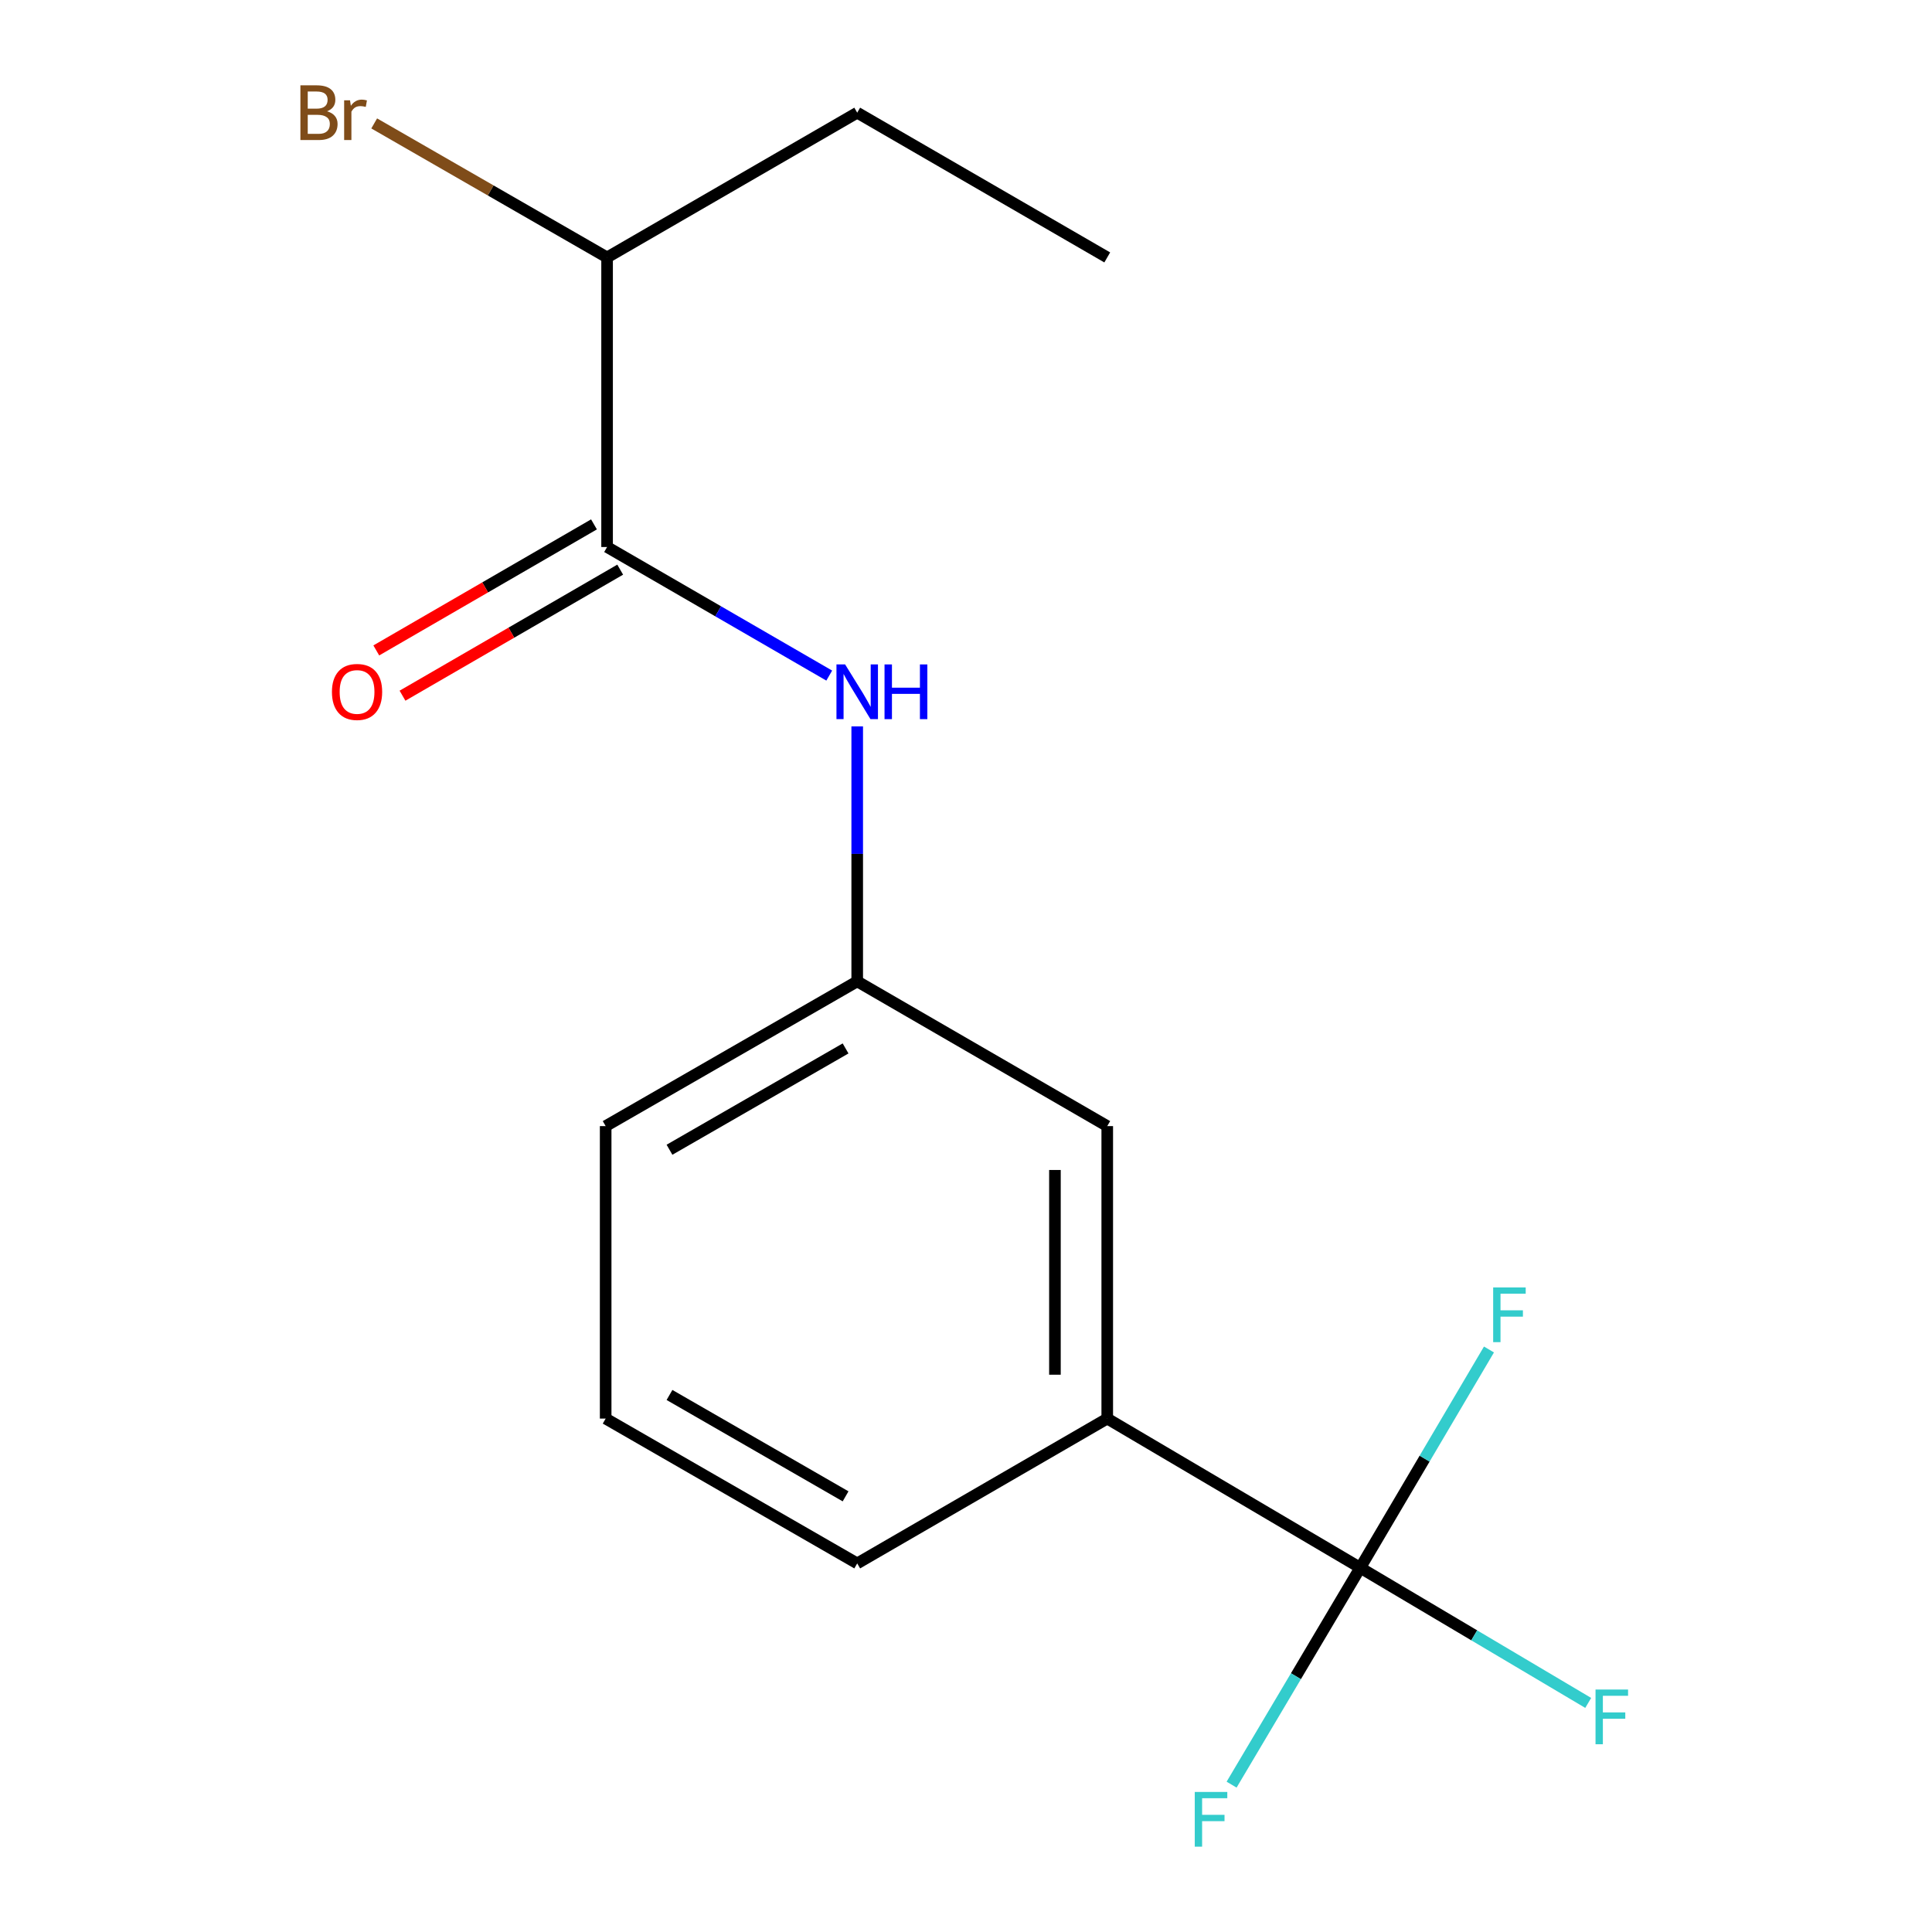 <?xml version='1.0' encoding='iso-8859-1'?>
<svg version='1.1' baseProfile='full'
              xmlns='http://www.w3.org/2000/svg'
                      xmlns:rdkit='http://www.rdkit.org/xml'
                      xmlns:xlink='http://www.w3.org/1999/xlink'
                  xml:space='preserve'
width='1000px' height='1000px' viewBox='0 0 1000 1000'>
<!-- END OF HEADER -->
<rect style='opacity:1.0;fill:#FFFFFF;stroke:none' width='1000' height='1000' x='0' y='0'> </rect>
<path class='bond-2' d='M 704.062,811.473 L 573.11,734.255' style='fill:none;fill-rule:evenodd;stroke:#000000;stroke-width:6px;stroke-linecap:butt;stroke-linejoin:miter;stroke-opacity:1' />
<path class='bond-6' d='M 704.062,811.473 L 763.06,846.449' style='fill:none;fill-rule:evenodd;stroke:#000000;stroke-width:6px;stroke-linecap:butt;stroke-linejoin:miter;stroke-opacity:1' />
<path class='bond-6' d='M 763.06,846.449 L 822.058,881.425' style='fill:none;fill-rule:evenodd;stroke:#33CCCC;stroke-width:6px;stroke-linecap:butt;stroke-linejoin:miter;stroke-opacity:1' />
<path class='bond-7' d='M 704.062,811.473 L 670.768,867.601' style='fill:none;fill-rule:evenodd;stroke:#000000;stroke-width:6px;stroke-linecap:butt;stroke-linejoin:miter;stroke-opacity:1' />
<path class='bond-7' d='M 670.768,867.601 L 637.474,923.728' style='fill:none;fill-rule:evenodd;stroke:#33CCCC;stroke-width:6px;stroke-linecap:butt;stroke-linejoin:miter;stroke-opacity:1' />
<path class='bond-8' d='M 704.062,811.473 L 737.375,754.984' style='fill:none;fill-rule:evenodd;stroke:#000000;stroke-width:6px;stroke-linecap:butt;stroke-linejoin:miter;stroke-opacity:1' />
<path class='bond-8' d='M 737.375,754.984 L 770.688,698.496' style='fill:none;fill-rule:evenodd;stroke:#33CCCC;stroke-width:6px;stroke-linecap:butt;stroke-linejoin:miter;stroke-opacity:1' />
<path class='bond-0' d='M 314.228,283.135 L 371.72,316.41' style='fill:none;fill-rule:evenodd;stroke:#000000;stroke-width:6px;stroke-linecap:butt;stroke-linejoin:miter;stroke-opacity:1' />
<path class='bond-0' d='M 371.72,316.41 L 429.212,349.685' style='fill:none;fill-rule:evenodd;stroke:#0000FF;stroke-width:6px;stroke-linecap:butt;stroke-linejoin:miter;stroke-opacity:1' />
<path class='bond-5' d='M 307.445,271.418 L 251.105,304.038' style='fill:none;fill-rule:evenodd;stroke:#000000;stroke-width:6px;stroke-linecap:butt;stroke-linejoin:miter;stroke-opacity:1' />
<path class='bond-5' d='M 251.105,304.038 L 194.765,336.658' style='fill:none;fill-rule:evenodd;stroke:#FF0000;stroke-width:6px;stroke-linecap:butt;stroke-linejoin:miter;stroke-opacity:1' />
<path class='bond-5' d='M 321.012,294.852 L 264.673,327.472' style='fill:none;fill-rule:evenodd;stroke:#000000;stroke-width:6px;stroke-linecap:butt;stroke-linejoin:miter;stroke-opacity:1' />
<path class='bond-5' d='M 264.673,327.472 L 208.333,360.091' style='fill:none;fill-rule:evenodd;stroke:#FF0000;stroke-width:6px;stroke-linecap:butt;stroke-linejoin:miter;stroke-opacity:1' />
<path class='bond-9' d='M 314.228,283.135 L 314.228,133.243' style='fill:none;fill-rule:evenodd;stroke:#000000;stroke-width:6px;stroke-linecap:butt;stroke-linejoin:miter;stroke-opacity:1' />
<path class='bond-1' d='M 443.692,375.973 L 443.692,441.966' style='fill:none;fill-rule:evenodd;stroke:#0000FF;stroke-width:6px;stroke-linecap:butt;stroke-linejoin:miter;stroke-opacity:1' />
<path class='bond-1' d='M 443.692,441.966 L 443.692,507.958' style='fill:none;fill-rule:evenodd;stroke:#000000;stroke-width:6px;stroke-linecap:butt;stroke-linejoin:miter;stroke-opacity:1' />
<path class='bond-4' d='M 573.11,734.255 L 573.11,582.874' style='fill:none;fill-rule:evenodd;stroke:#000000;stroke-width:6px;stroke-linecap:butt;stroke-linejoin:miter;stroke-opacity:1' />
<path class='bond-4' d='M 546.032,711.548 L 546.032,605.581' style='fill:none;fill-rule:evenodd;stroke:#000000;stroke-width:6px;stroke-linecap:butt;stroke-linejoin:miter;stroke-opacity:1' />
<path class='bond-11' d='M 573.11,734.255 L 443.692,809.216' style='fill:none;fill-rule:evenodd;stroke:#000000;stroke-width:6px;stroke-linecap:butt;stroke-linejoin:miter;stroke-opacity:1' />
<path class='bond-3' d='M 443.692,507.958 L 573.11,582.874' style='fill:none;fill-rule:evenodd;stroke:#000000;stroke-width:6px;stroke-linecap:butt;stroke-linejoin:miter;stroke-opacity:1' />
<path class='bond-16' d='M 443.692,507.958 L 313.491,582.874' style='fill:none;fill-rule:evenodd;stroke:#000000;stroke-width:6px;stroke-linecap:butt;stroke-linejoin:miter;stroke-opacity:1' />
<path class='bond-16' d='M 437.666,542.665 L 346.526,595.107' style='fill:none;fill-rule:evenodd;stroke:#000000;stroke-width:6px;stroke-linecap:butt;stroke-linejoin:miter;stroke-opacity:1' />
<path class='bond-10' d='M 314.228,133.243 L 253.956,98.563' style='fill:none;fill-rule:evenodd;stroke:#000000;stroke-width:6px;stroke-linecap:butt;stroke-linejoin:miter;stroke-opacity:1' />
<path class='bond-10' d='M 253.956,98.563 L 193.684,63.883' style='fill:none;fill-rule:evenodd;stroke:#7F4C19;stroke-width:6px;stroke-linecap:butt;stroke-linejoin:miter;stroke-opacity:1' />
<path class='bond-14' d='M 314.228,133.243 L 443.692,58.327' style='fill:none;fill-rule:evenodd;stroke:#000000;stroke-width:6px;stroke-linecap:butt;stroke-linejoin:miter;stroke-opacity:1' />
<path class='bond-12' d='M 443.692,809.216 L 313.491,734.255' style='fill:none;fill-rule:evenodd;stroke:#000000;stroke-width:6px;stroke-linecap:butt;stroke-linejoin:miter;stroke-opacity:1' />
<path class='bond-12' d='M 437.672,774.505 L 346.532,722.033' style='fill:none;fill-rule:evenodd;stroke:#000000;stroke-width:6px;stroke-linecap:butt;stroke-linejoin:miter;stroke-opacity:1' />
<path class='bond-13' d='M 313.491,734.255 L 313.491,582.874' style='fill:none;fill-rule:evenodd;stroke:#000000;stroke-width:6px;stroke-linecap:butt;stroke-linejoin:miter;stroke-opacity:1' />
<path class='bond-15' d='M 443.692,58.327 L 573.11,133.243' style='fill:none;fill-rule:evenodd;stroke:#000000;stroke-width:6px;stroke-linecap:butt;stroke-linejoin:miter;stroke-opacity:1' />
<path  class='atom-2' d='M 437.432 343.906
L 446.712 358.906
Q 447.632 360.386, 449.112 363.066
Q 450.592 365.746, 450.672 365.906
L 450.672 343.906
L 454.432 343.906
L 454.432 372.226
L 450.552 372.226
L 440.592 355.826
Q 439.432 353.906, 438.192 351.706
Q 436.992 349.506, 436.632 348.826
L 436.632 372.226
L 432.952 372.226
L 432.952 343.906
L 437.432 343.906
' fill='#0000FF'/>
<path  class='atom-2' d='M 457.832 343.906
L 461.672 343.906
L 461.672 355.946
L 476.152 355.946
L 476.152 343.906
L 479.992 343.906
L 479.992 372.226
L 476.152 372.226
L 476.152 359.146
L 461.672 359.146
L 461.672 372.226
L 457.832 372.226
L 457.832 343.906
' fill='#0000FF'/>
<path  class='atom-6' d='M 171.81 358.146
Q 171.81 351.346, 175.17 347.546
Q 178.53 343.746, 184.81 343.746
Q 191.09 343.746, 194.45 347.546
Q 197.81 351.346, 197.81 358.146
Q 197.81 365.026, 194.41 368.946
Q 191.01 372.826, 184.81 372.826
Q 178.57 372.826, 175.17 368.946
Q 171.81 365.066, 171.81 358.146
M 184.81 369.626
Q 189.13 369.626, 191.45 366.746
Q 193.81 363.826, 193.81 358.146
Q 193.81 352.586, 191.45 349.786
Q 189.13 346.946, 184.81 346.946
Q 180.49 346.946, 178.13 349.746
Q 175.81 352.546, 175.81 358.146
Q 175.81 363.866, 178.13 366.746
Q 180.49 369.626, 184.81 369.626
' fill='#FF0000'/>
<path  class='atom-7' d='M 825.842 874.5
L 842.682 874.5
L 842.682 877.74
L 829.642 877.74
L 829.642 886.34
L 841.242 886.34
L 841.242 889.62
L 829.642 889.62
L 829.642 902.82
L 825.842 902.82
L 825.842 874.5
' fill='#33CCCC'/>
<path  class='atom-8' d='M 618.409 927.513
L 635.249 927.513
L 635.249 930.753
L 622.209 930.753
L 622.209 939.353
L 633.809 939.353
L 633.809 942.633
L 622.209 942.633
L 622.209 955.833
L 618.409 955.833
L 618.409 927.513
' fill='#33CCCC'/>
<path  class='atom-9' d='M 772.86 666.375
L 789.7 666.375
L 789.7 669.615
L 776.66 669.615
L 776.66 678.215
L 788.26 678.215
L 788.26 681.495
L 776.66 681.495
L 776.66 694.695
L 772.86 694.695
L 772.86 666.375
' fill='#33CCCC'/>
<path  class='atom-11' d='M 169.248 57.607
Q 171.968 58.367, 173.328 60.047
Q 174.728 61.687, 174.728 64.127
Q 174.728 68.047, 172.208 70.287
Q 169.728 72.487, 165.008 72.487
L 155.488 72.487
L 155.488 44.167
L 163.848 44.167
Q 168.688 44.167, 171.128 46.127
Q 173.568 48.087, 173.568 51.687
Q 173.568 55.967, 169.248 57.607
M 159.288 47.367
L 159.288 56.247
L 163.848 56.247
Q 166.648 56.247, 168.088 55.127
Q 169.568 53.967, 169.568 51.687
Q 169.568 47.367, 163.848 47.367
L 159.288 47.367
M 165.008 69.287
Q 167.768 69.287, 169.248 67.967
Q 170.728 66.647, 170.728 64.127
Q 170.728 61.807, 169.088 60.647
Q 167.488 59.447, 164.408 59.447
L 159.288 59.447
L 159.288 69.287
L 165.008 69.287
' fill='#7F4C19'/>
<path  class='atom-11' d='M 181.168 51.927
L 181.608 54.767
Q 183.768 51.567, 187.288 51.567
Q 188.408 51.567, 189.928 51.967
L 189.328 55.327
Q 187.608 54.927, 186.648 54.927
Q 184.968 54.927, 183.848 55.607
Q 182.768 56.247, 181.888 57.807
L 181.888 72.487
L 178.128 72.487
L 178.128 51.927
L 181.168 51.927
' fill='#7F4C19'/>
</svg>
